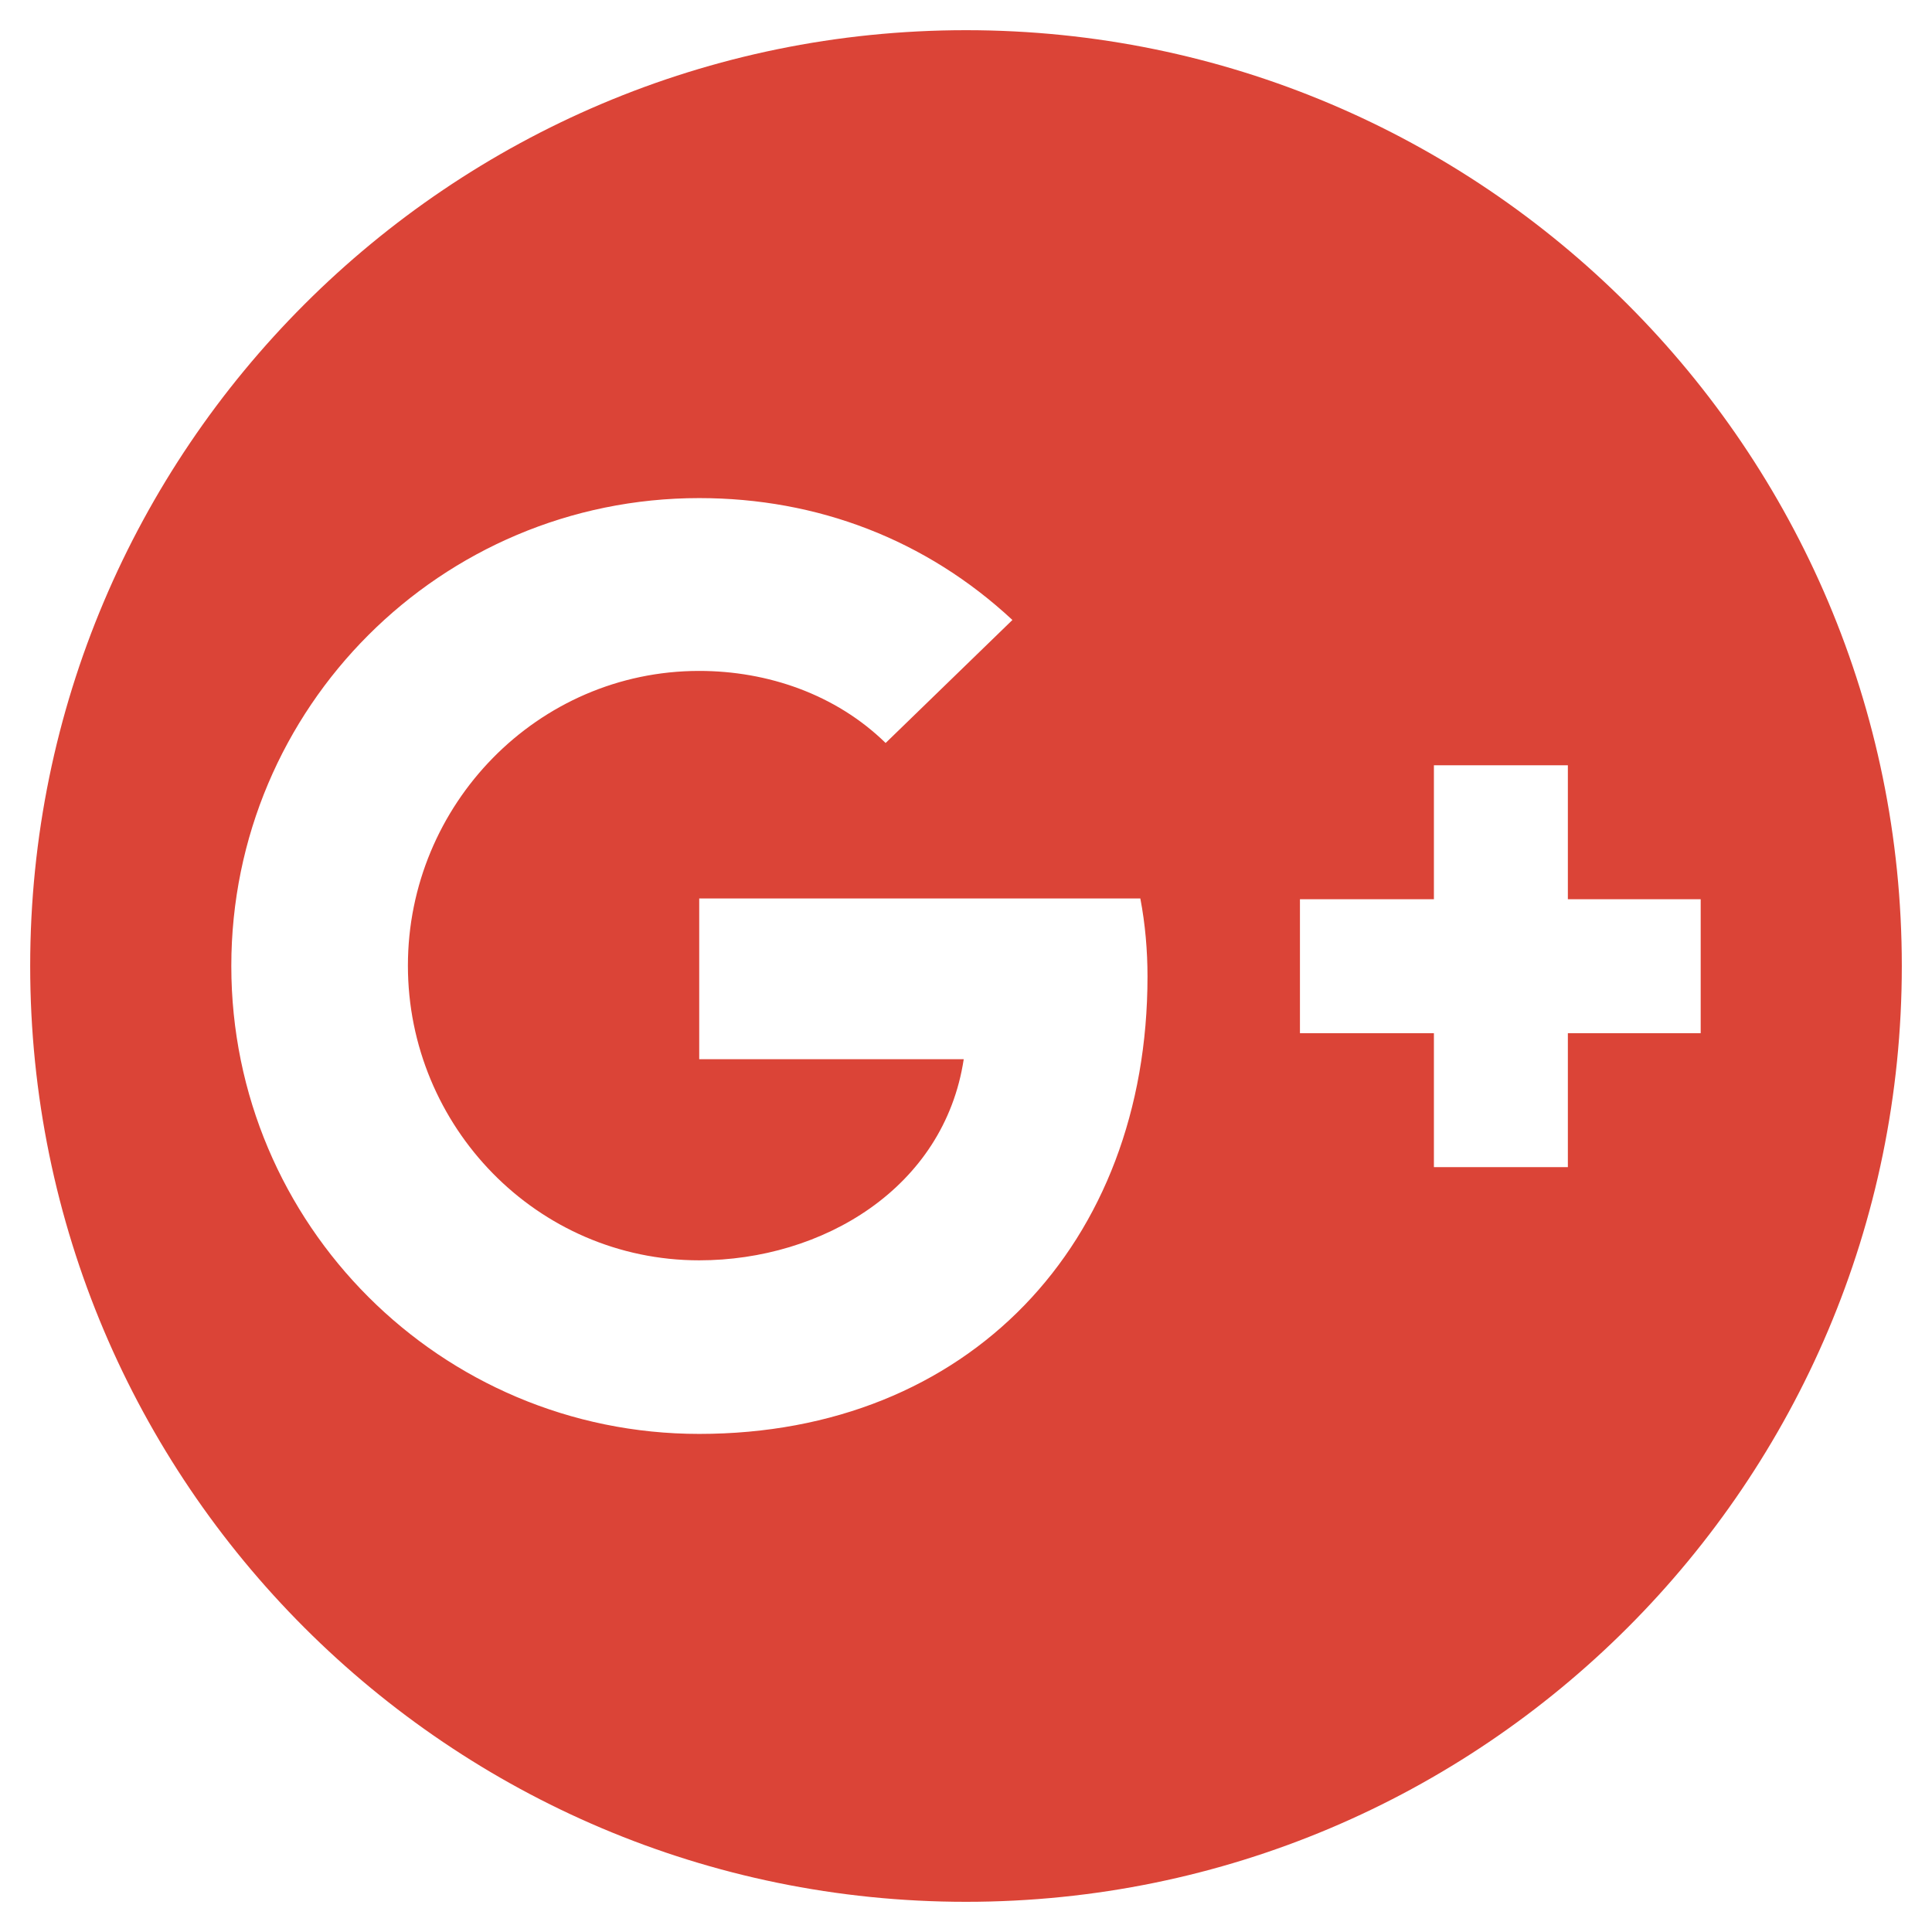 <?xml version="1.0" encoding="utf-8"?>
<!-- Generator: Adobe Illustrator 23.1.1, SVG Export Plug-In . SVG Version: 6.00 Build 0)  -->
<svg version="1.1" id="Layer_1" focusable="false" xmlns="http://www.w3.org/2000/svg" xmlns:xlink="http://www.w3.org/1999/xlink"
	 x="0px" y="0px" viewBox="0 0 512 512" style="enable-background:new 0 0 512 512;" xml:space="preserve">
<style type="text/css">
	.st0{fill:#DB4437;}
</style>
<path class="st0" d="M256,8C119.1,8,8,119.1,8,256s111.1,248,248,248s248-111.1,248-248S392.9,8,256,8z M185.3,380
	c-68.5,0-124-55.5-124-124s55.5-124,124-124c31.3,0,60.1,11,83,32.3l-33.6,32.6c-13.2-12.9-31.3-19.1-49.4-19.1
	c-42.9,0-77.2,35.5-77.2,78.1s34.2,78.1,77.2,78.1c32.6,0,64.9-19.1,70.1-53.3h-70.1v-42.6h116.9c1.3,6.8,1.9,13.8,1.9,20.7
	C304.1,329.6,256.6,380,185.3,380z M415.5,273.8v35.5H380v-35.5h-35.5v-35.5H380v-35.5h35.5v35.5h35.2v35.5H415.5z"/>
</svg>
